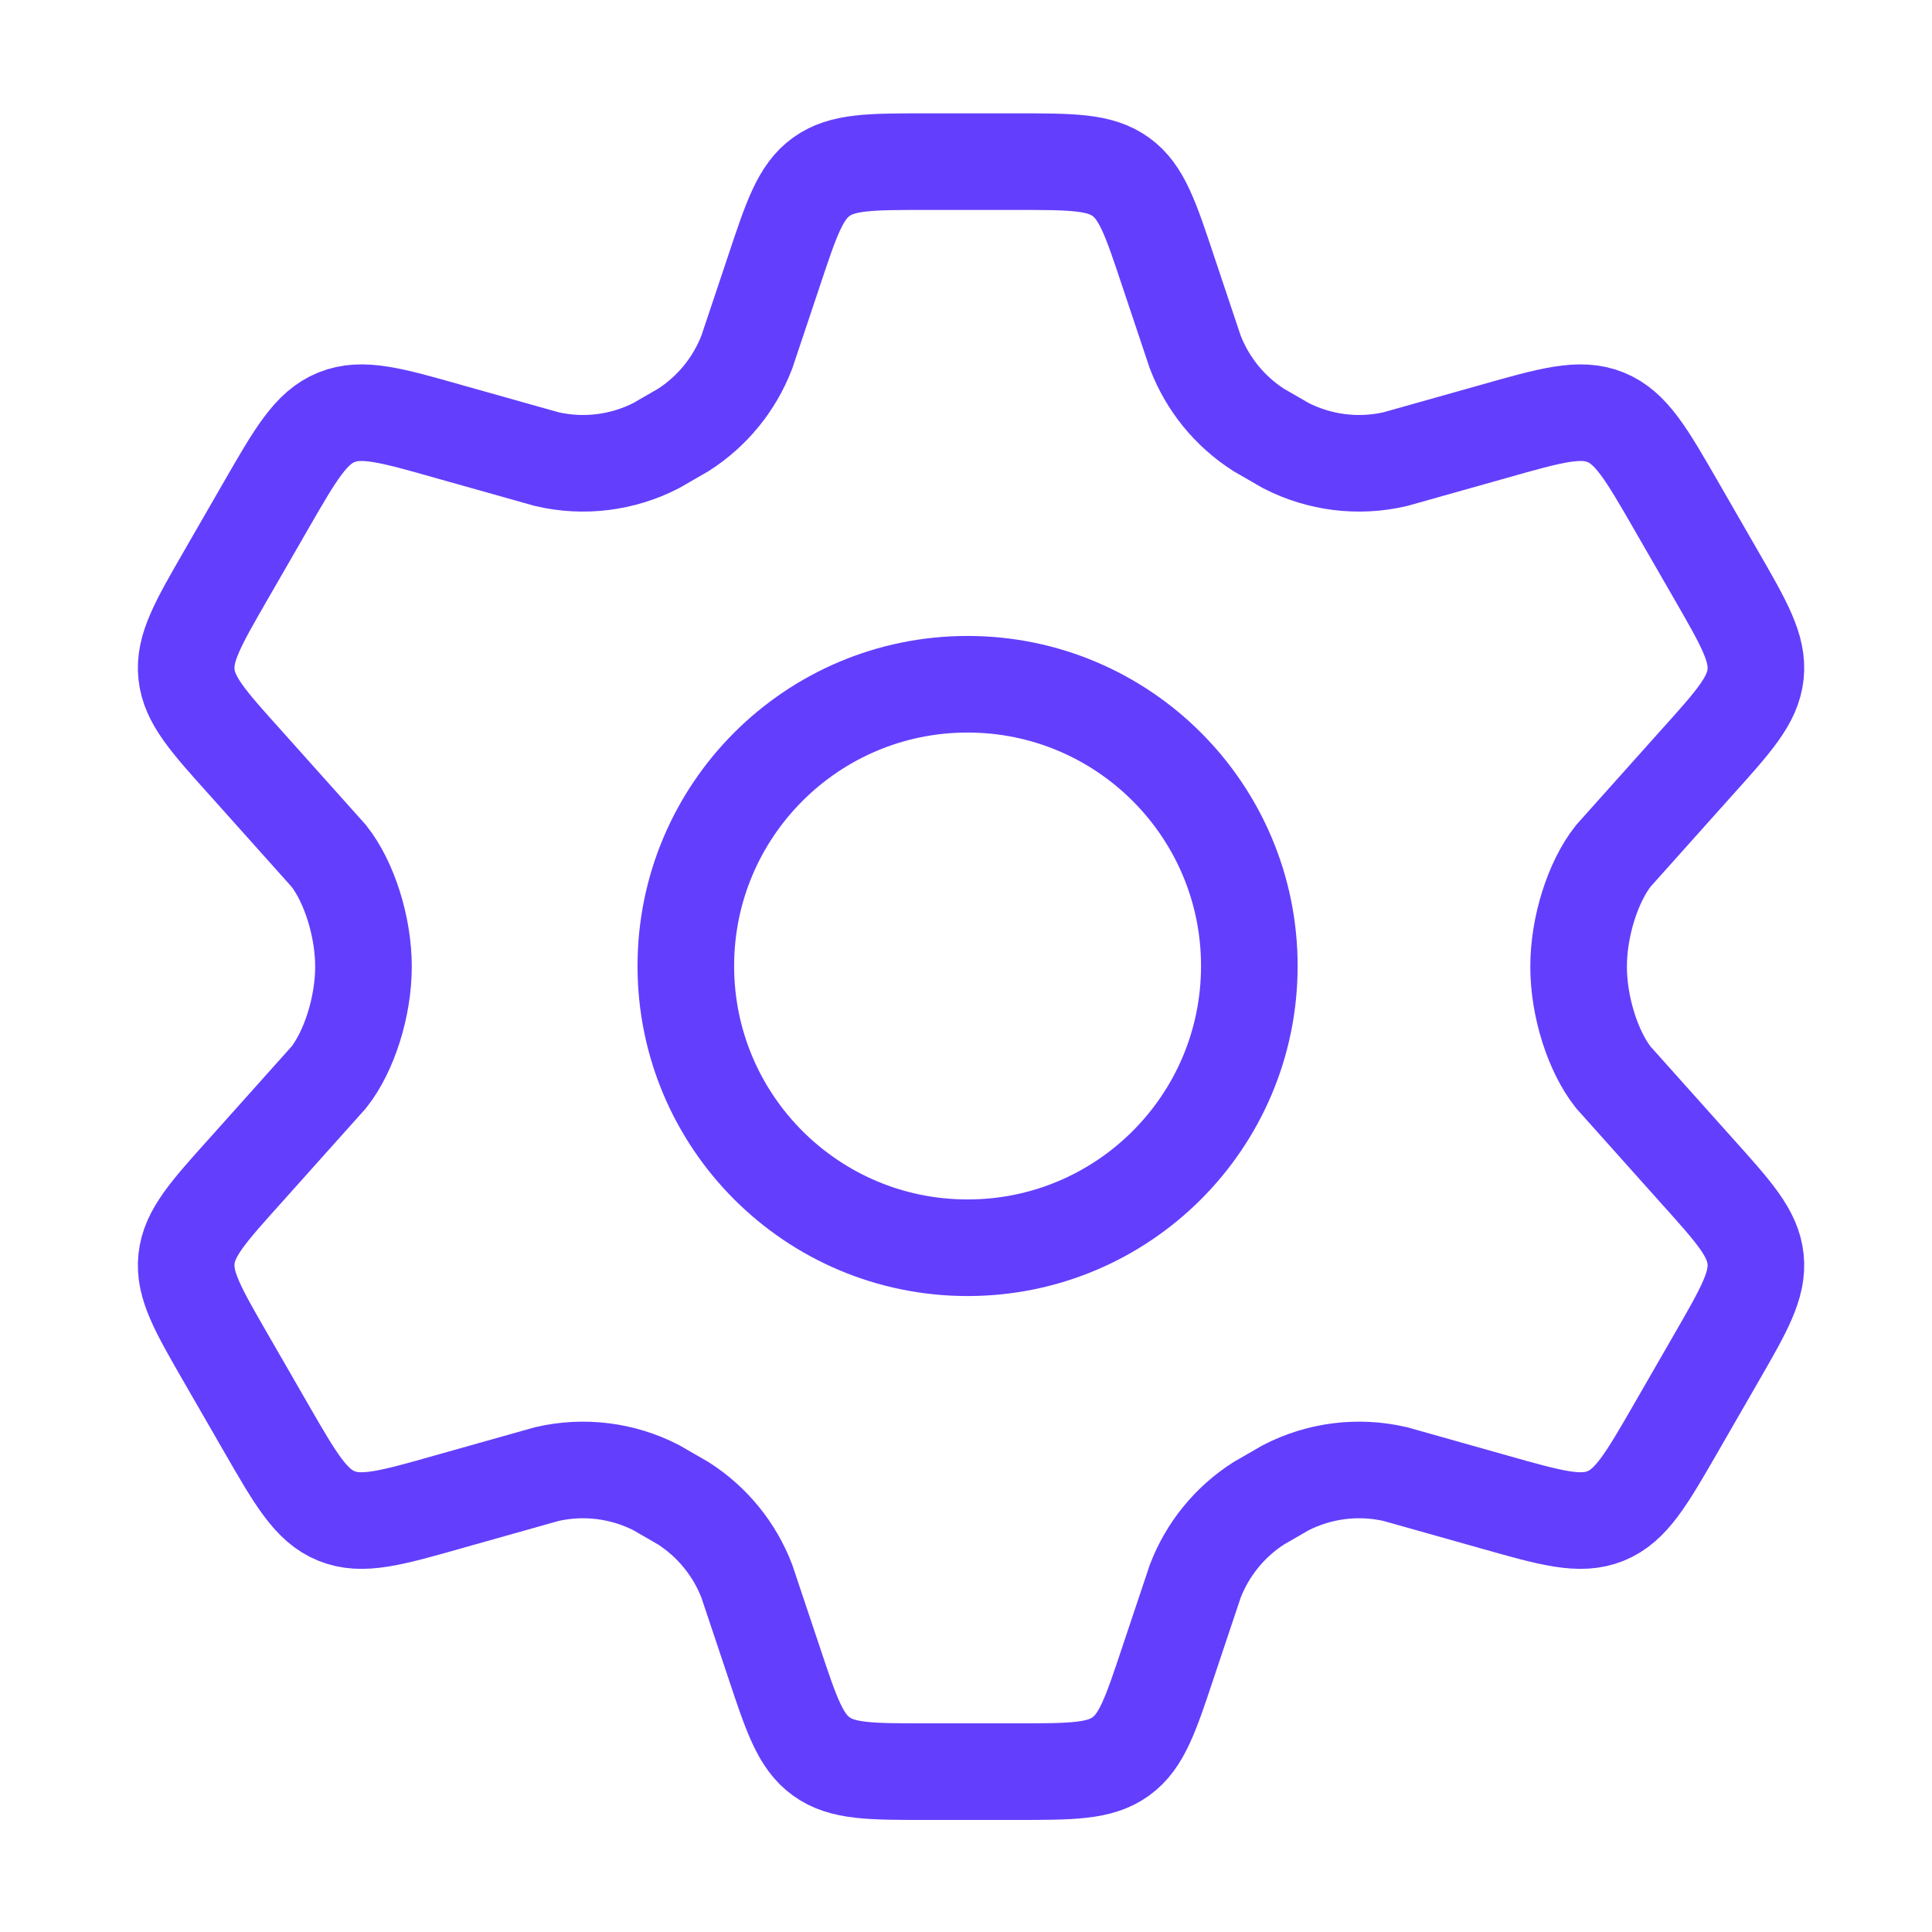 <svg width="60" height="60" viewBox="0 0 60 60" fill="none" xmlns="http://www.w3.org/2000/svg">
<path d="M53.294 17.854L52.06 15.712C51.127 14.092 50.66 13.283 49.866 12.96C49.072 12.637 48.174 12.892 46.378 13.401L43.328 14.26C42.181 14.525 40.978 14.375 39.931 13.837L39.089 13.351C38.191 12.776 37.501 11.928 37.119 10.932L36.284 8.438C35.735 6.788 35.461 5.963 34.807 5.491C34.154 5.02 33.286 5.02 31.55 5.02L28.763 5.02C27.027 5.02 26.159 5.02 25.506 5.491C24.852 5.963 24.578 6.788 24.029 8.438L23.194 10.932C22.812 11.928 22.121 12.776 21.223 13.351L20.381 13.837C19.334 14.375 18.131 14.525 16.985 14.26L13.934 13.401C12.139 12.892 11.241 12.637 10.447 12.96C9.653 13.283 9.186 14.092 8.253 15.712L7.019 17.854C6.144 19.372 5.707 20.131 5.792 20.939C5.877 21.747 6.462 22.398 7.633 23.7L10.211 26.582C10.841 27.38 11.288 28.77 11.288 30.019C11.288 31.27 10.841 32.659 10.211 33.457L7.633 36.339L7.633 36.339C6.462 37.641 5.877 38.292 5.792 39.1C5.707 39.908 6.144 40.667 7.019 42.185L8.253 44.327L8.253 44.327C9.186 45.946 9.653 46.756 10.447 47.079C11.241 47.402 12.139 47.147 13.934 46.638L16.985 45.778C18.132 45.514 19.335 45.664 20.382 46.202L21.224 46.688C22.121 47.263 22.812 48.111 23.194 49.107L24.029 51.601C24.578 53.251 24.852 54.076 25.506 54.548C26.159 55.02 27.027 55.02 28.763 55.02H31.55C33.286 55.02 34.154 55.02 34.807 54.548C35.461 54.076 35.735 53.251 36.284 51.601L37.119 49.107C37.501 48.111 38.191 47.263 39.089 46.688L39.931 46.202C40.978 45.664 42.181 45.514 43.328 45.778L46.378 46.638C48.174 47.147 49.072 47.402 49.866 47.079C50.66 46.756 51.127 45.946 52.06 44.327L52.06 44.327L53.294 42.185C54.169 40.667 54.606 39.908 54.521 39.1C54.436 38.292 53.85 37.641 52.679 36.339L50.102 33.457C49.472 32.659 49.025 31.27 49.025 30.019C49.025 28.77 49.472 27.38 50.102 26.582L52.679 23.7C53.851 22.398 54.436 21.747 54.521 20.939C54.606 20.131 54.169 19.372 53.294 17.854Z" stroke="#643EFD" stroke-width="3" stroke-linecap="round"/>
<path d="M38.799 30C38.799 34.833 34.881 38.75 30.049 38.75C25.216 38.75 21.299 34.833 21.299 30C21.299 25.168 25.216 21.25 30.049 21.25C34.881 21.25 38.799 25.168 38.799 30Z" stroke="#643EFD" stroke-width="3"/>
</svg>
